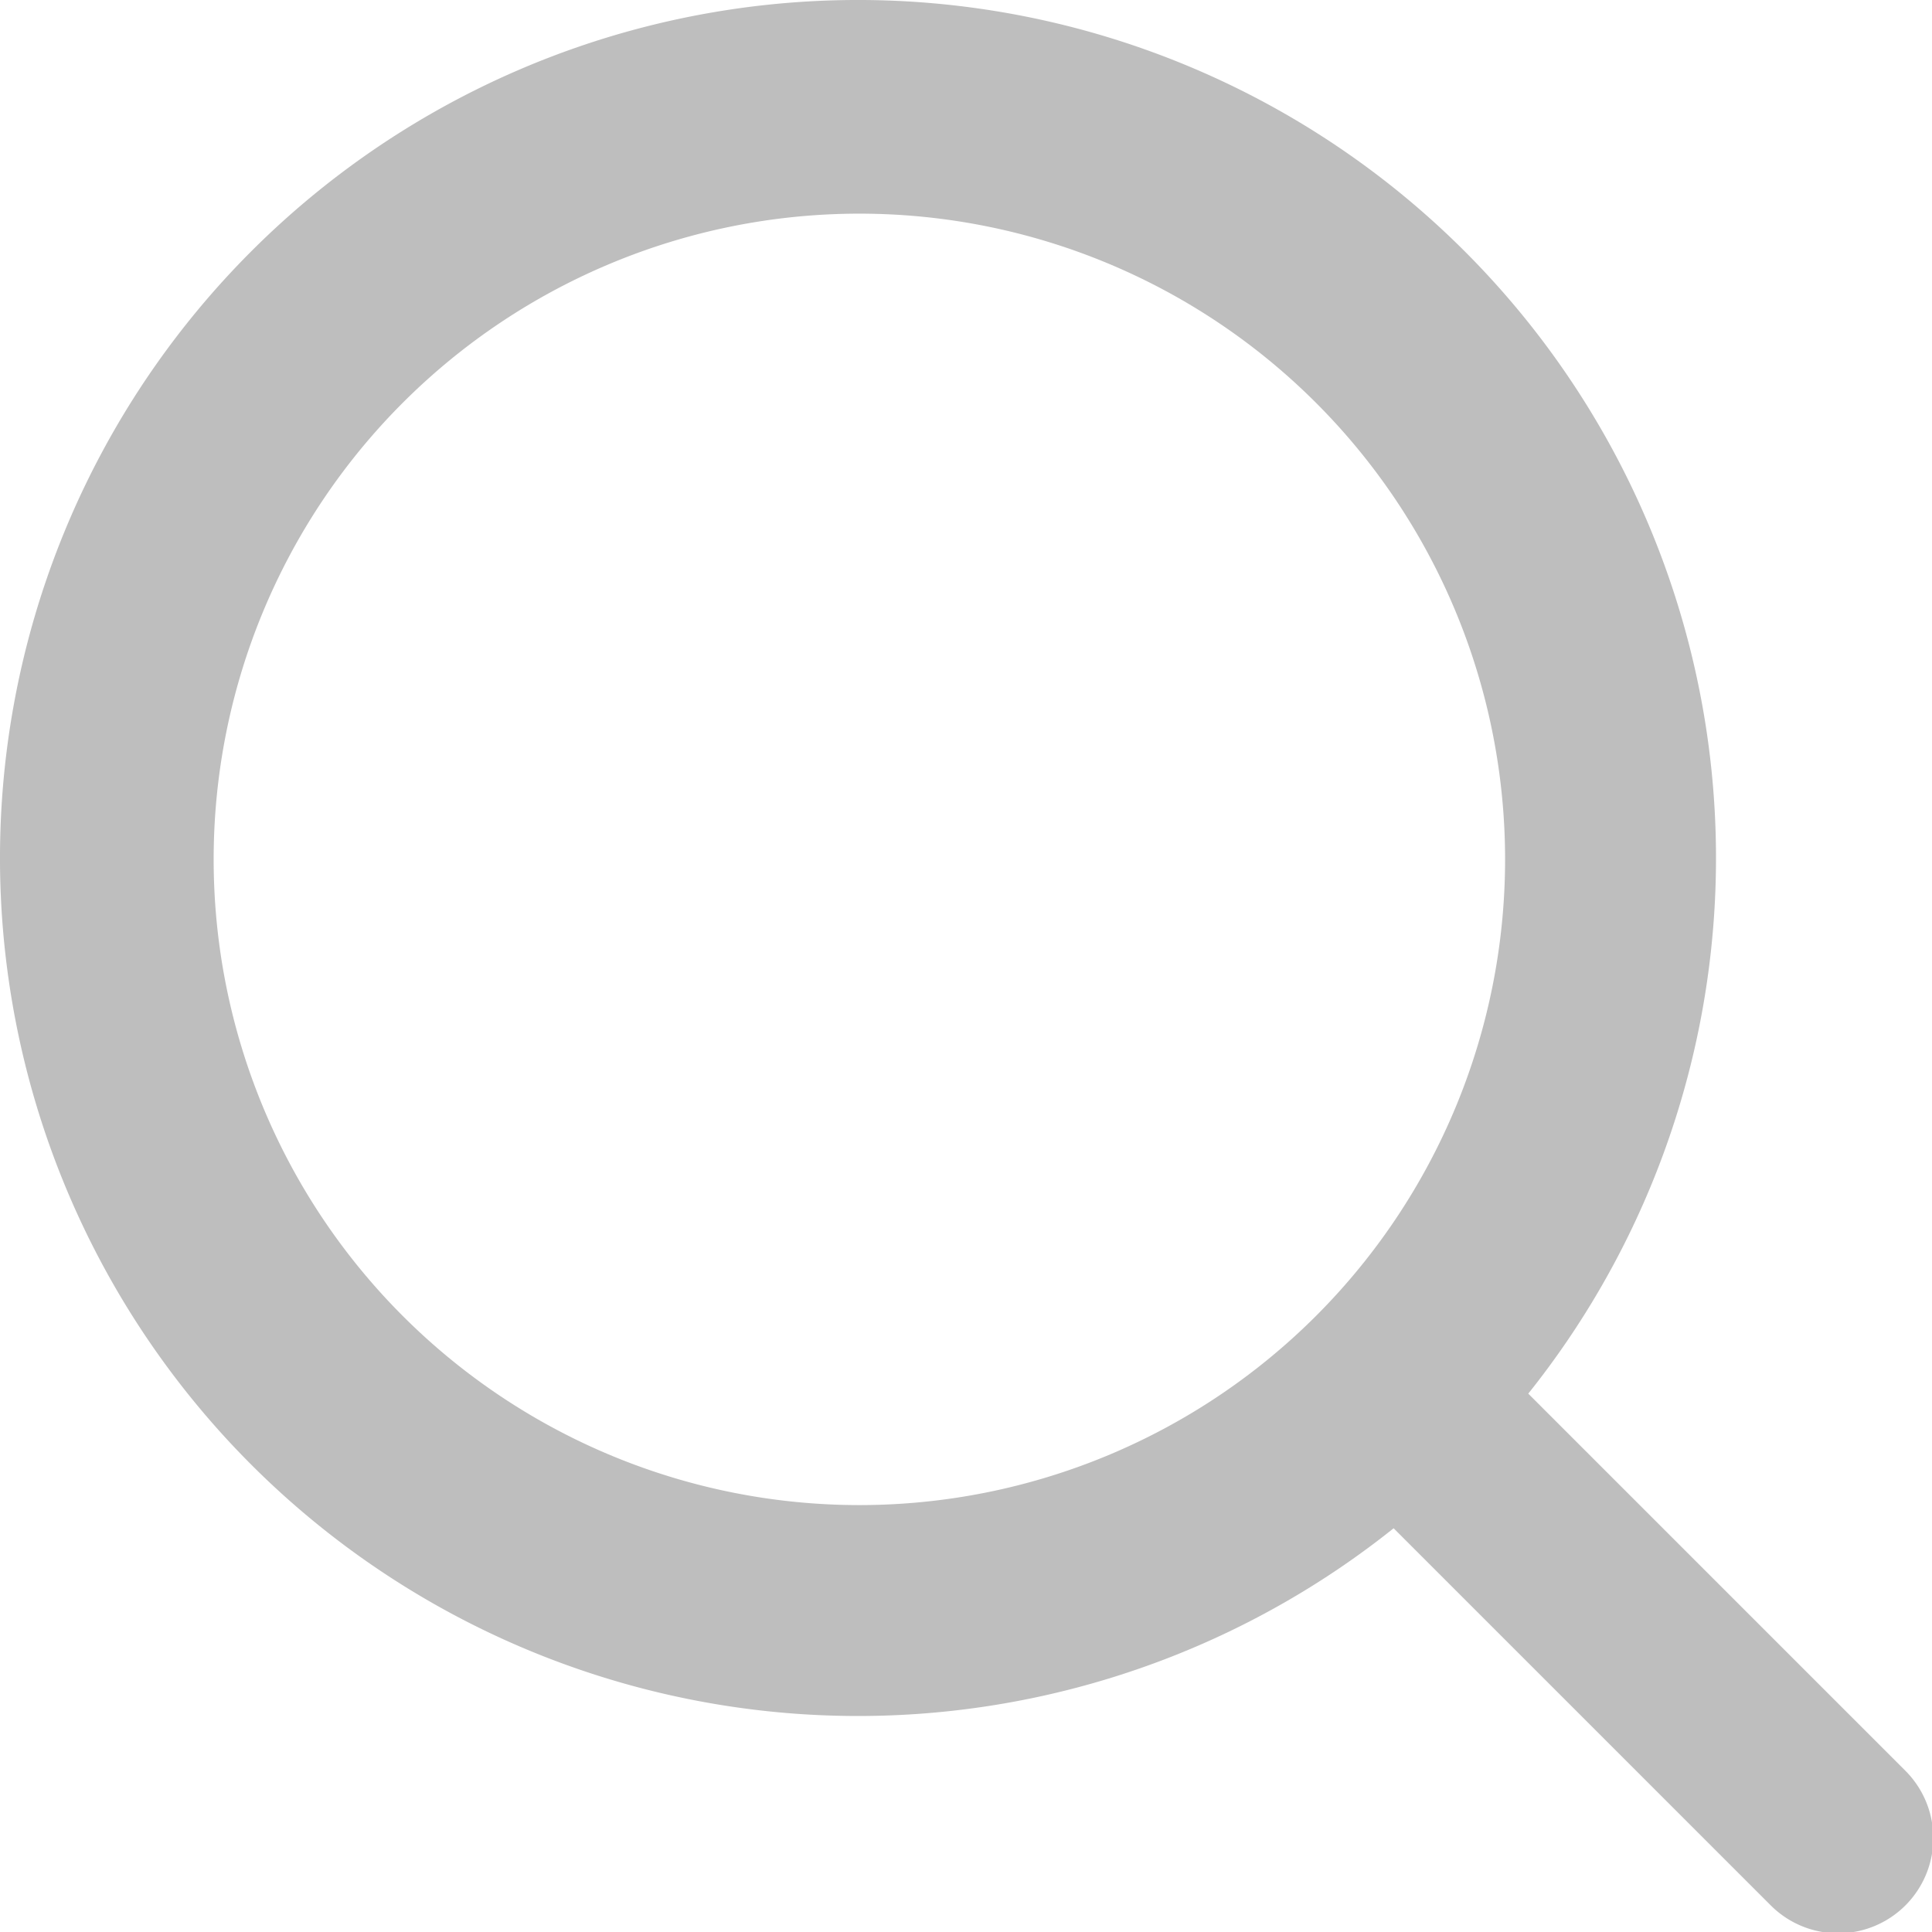 <svg xmlns="http://www.w3.org/2000/svg" width="24.008" height="24.008"><path d="M23.681 22.008l-4.69-4.69a10.662 10.662 0 10-1.673 1.673l4.69 4.69a1.183 1.183 0 001.673-1.673zM2.655 10.679a8.024 8.024 0 118.024 8.024 8.024 8.024 0 01-8.024-8.024z" fill="#bebebe"/></svg>